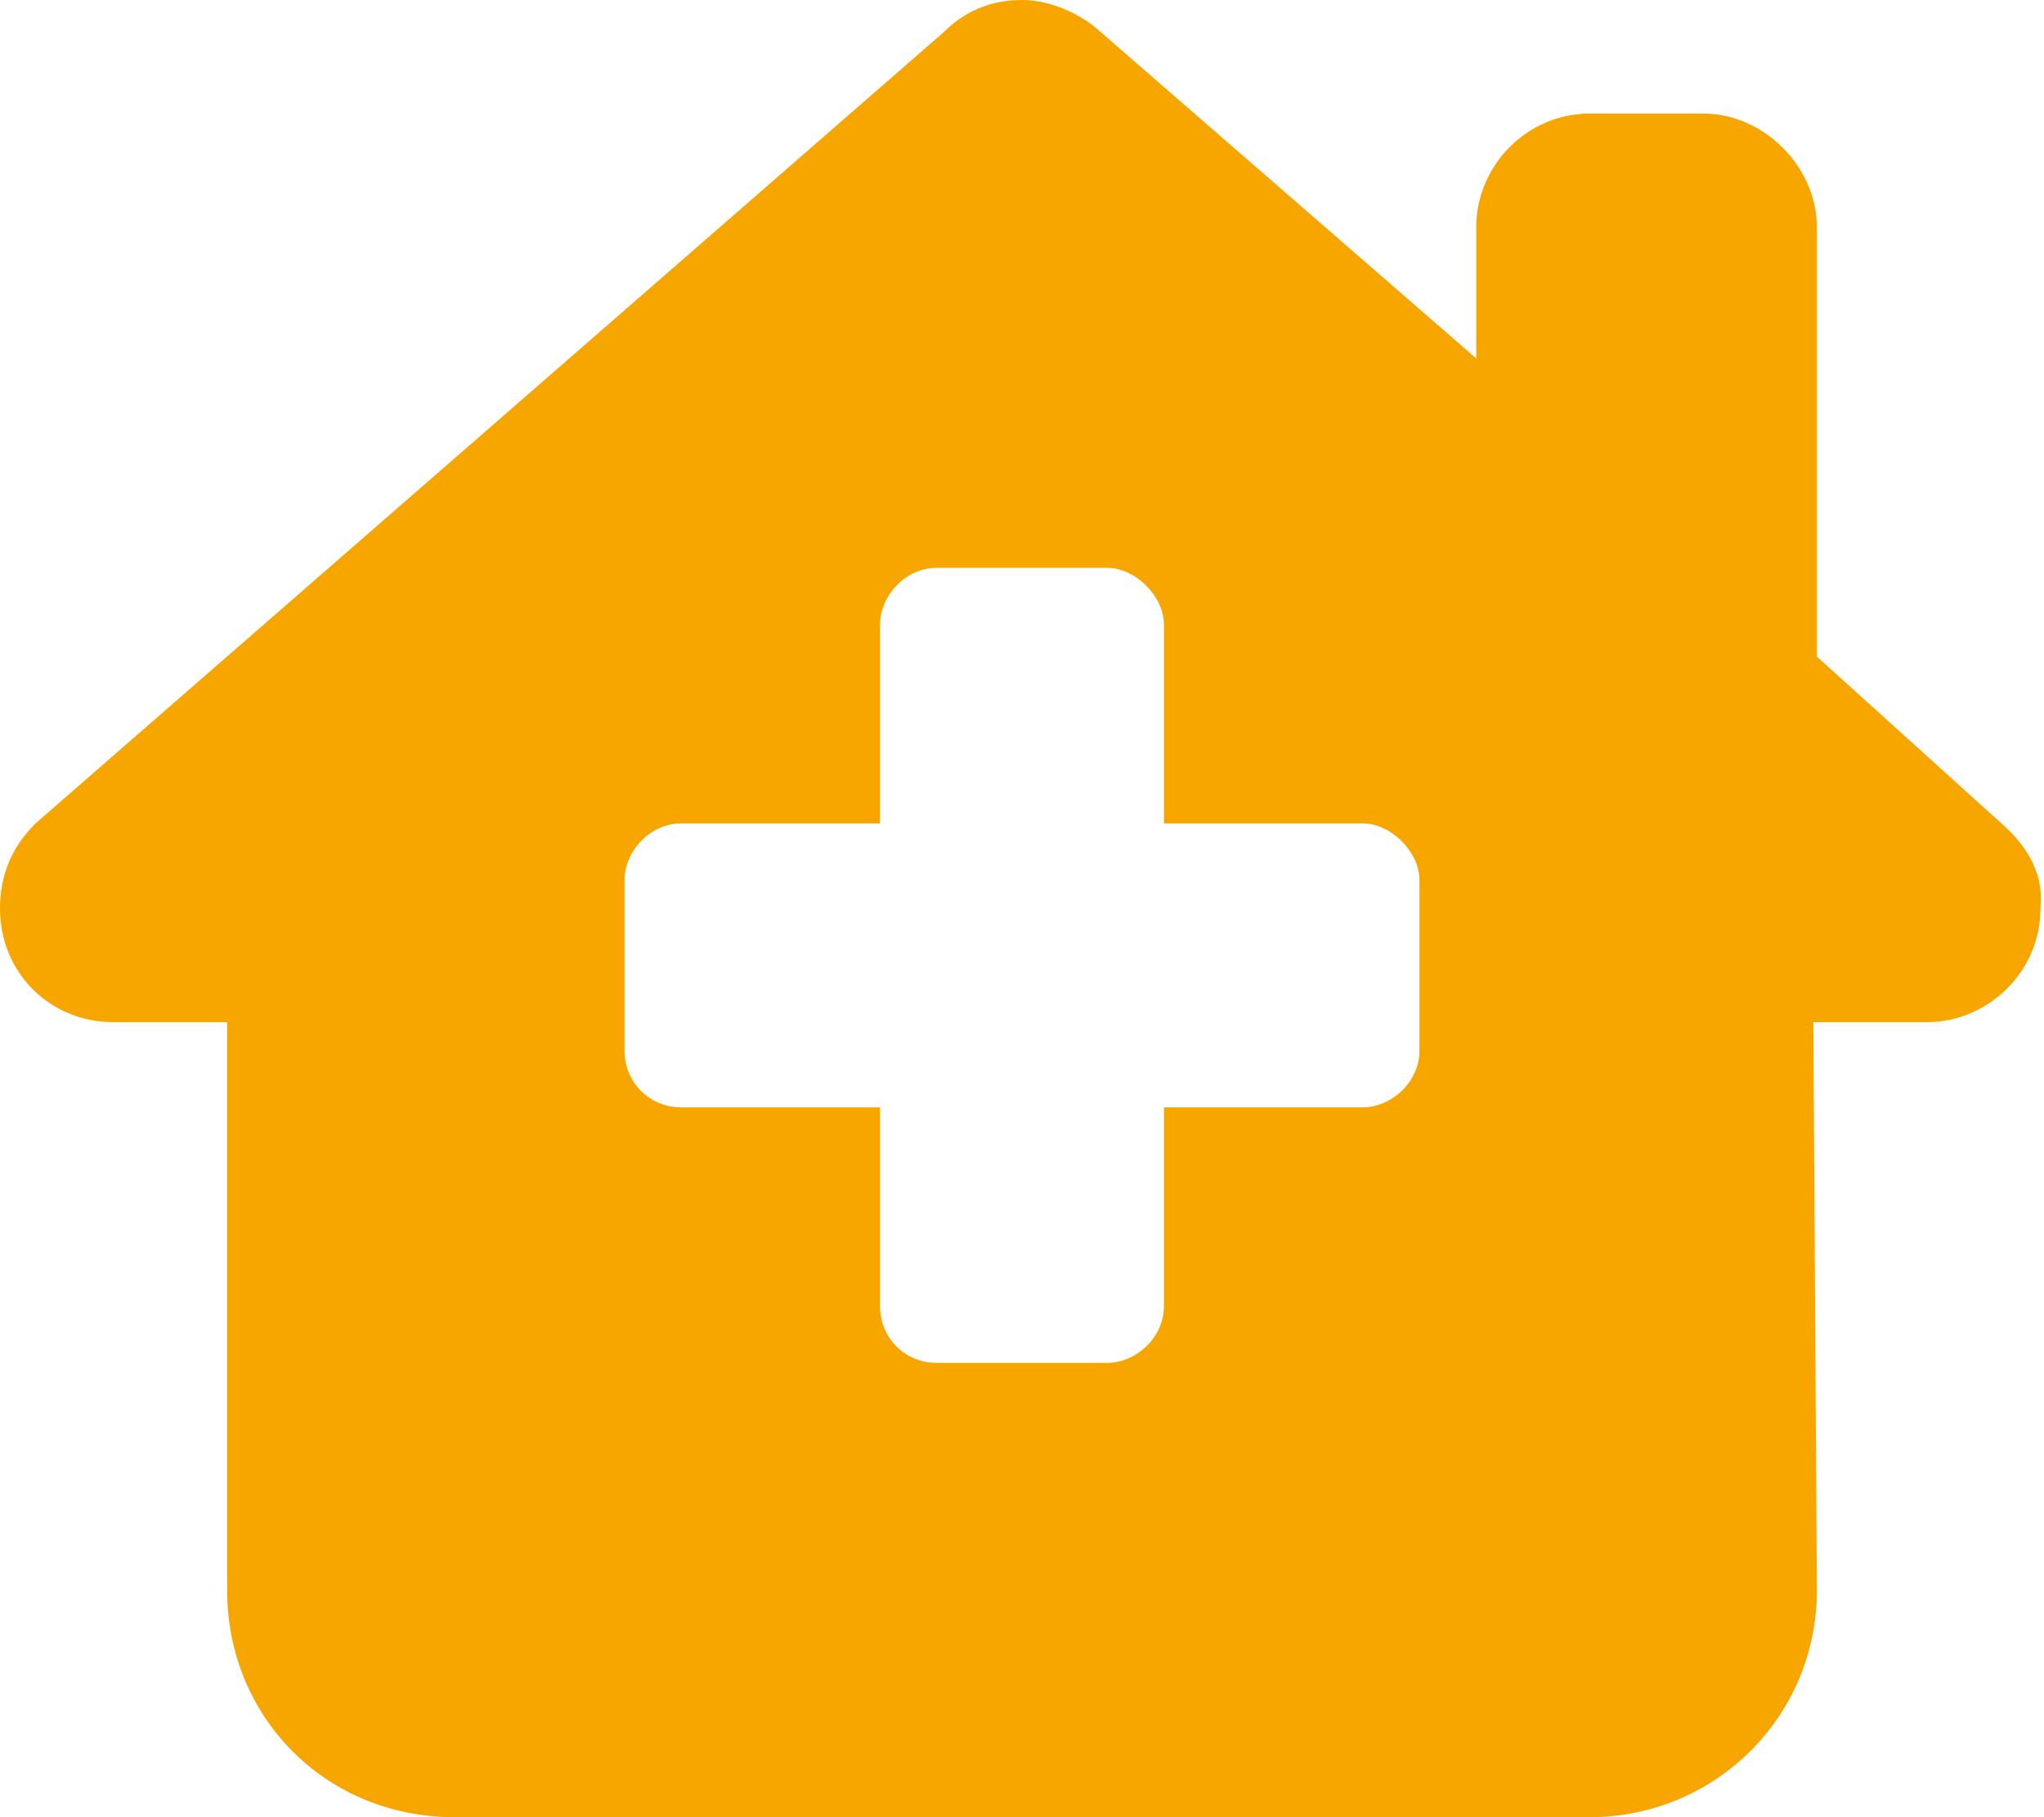 <svg width="27" height="24" viewBox="0 0 27 24" fill="none" xmlns="http://www.w3.org/2000/svg">
<path d="M23.953 13.5L24 21C24 22.688 22.641 24 21 24H6C4.312 24 3 22.688 3 21V13.5H1.5C0.656 13.5 0 12.844 0 12C0 11.578 0.141 11.203 0.469 10.875L12.469 0.422C12.797 0.094 13.172 0 13.5 0C13.828 0 14.203 0.141 14.484 0.375L19.5 4.734V3C19.5 2.203 20.156 1.5 21 1.5H22.5C23.297 1.5 24 2.203 24 3V8.672L26.438 10.875C26.812 11.203 27 11.578 26.953 12C26.953 12.844 26.25 13.5 25.453 13.5H23.953ZM18.75 11.625C18.75 11.25 18.375 10.875 18 10.875H15.375V8.25C15.375 7.875 15 7.5 14.625 7.5H12.375C11.953 7.5 11.625 7.875 11.625 8.25V10.875H9C8.578 10.875 8.25 11.25 8.25 11.625V13.875C8.25 14.297 8.578 14.625 9 14.625H11.625V17.25C11.625 17.672 11.953 18 12.375 18H14.625C15 18 15.375 17.672 15.375 17.25V14.625H18C18.375 14.625 18.75 14.297 18.75 13.875V11.625Z" fill="#F7A600"/>
</svg>
